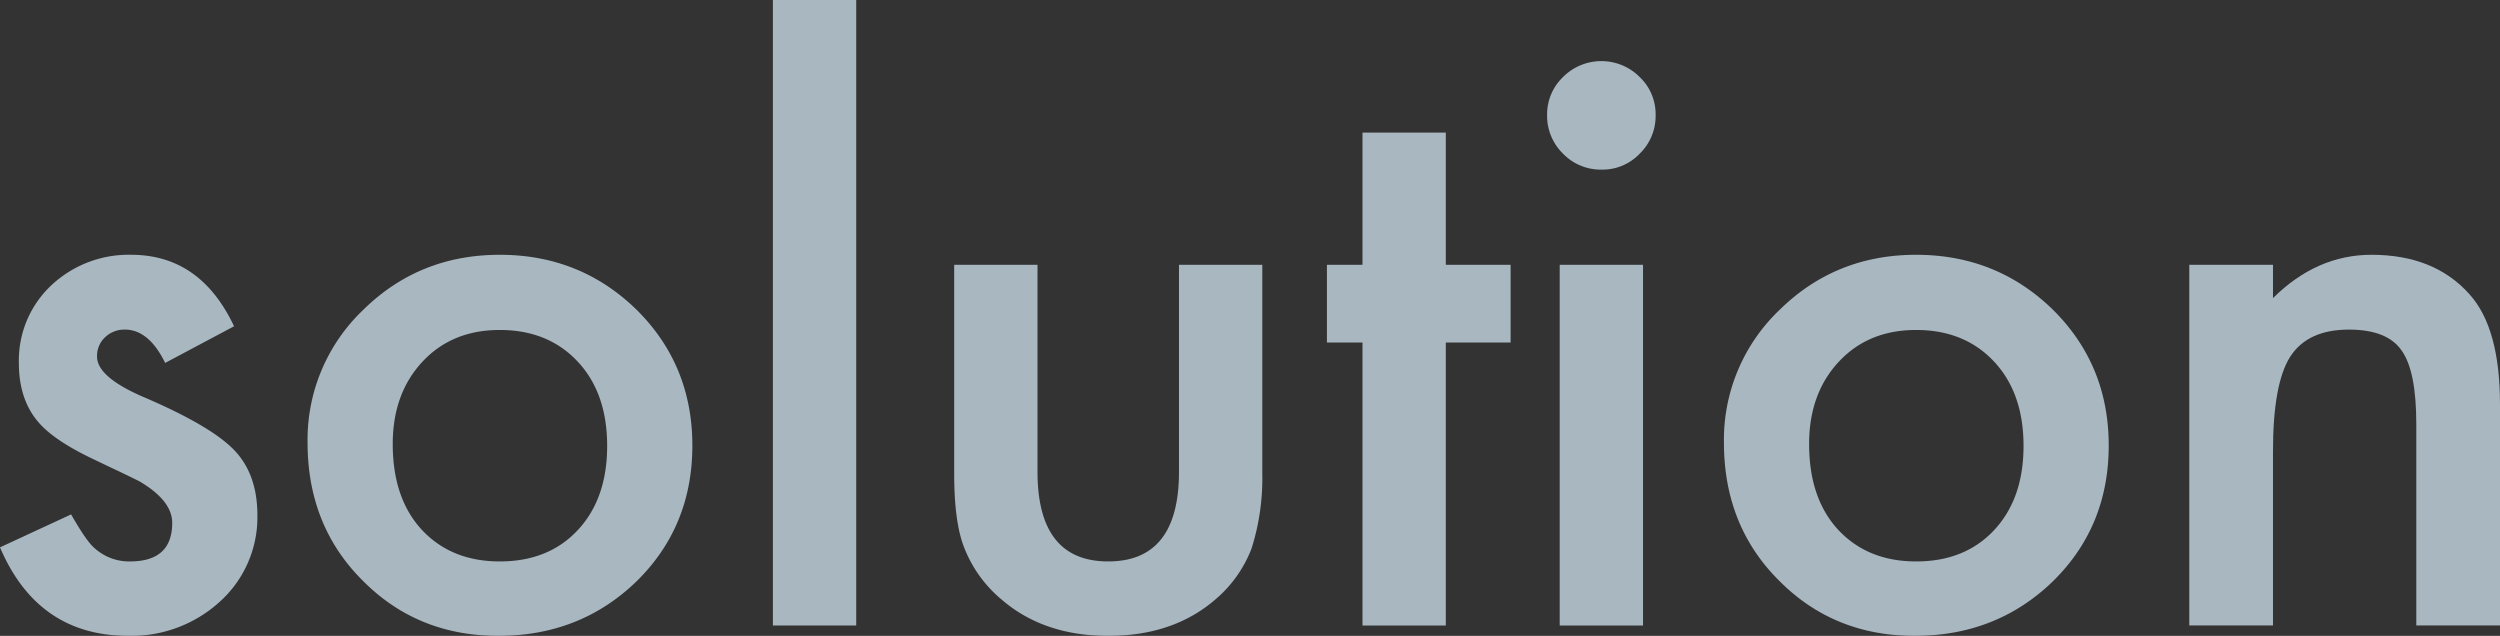 <svg xmlns="http://www.w3.org/2000/svg" xmlns:xlink="http://www.w3.org/1999/xlink" width="614.766" height="156.363" viewBox="0 0 614.766 156.363">
  <rect x="0" y="0" width="614.766" height="156.363" fill="#333333" stroke="none"/>
  <defs>
    <clipPath id="clip-path">
      <rect id="長方形_144" data-name="長方形 144" width="614.766" height="156.363" fill="#dbf0fd"/>
    </clipPath>
  </defs>
  <g id="txt-solution" opacity="0.698">
    <g id="グループ_6204" data-name="グループ 6204" transform="translate(0)" clip-path="url(#clip-path)">
      <path id="パス_322" data-name="パス 322" d="M57.554,60.124,40.615,69.14q-4.007-8.2-9.925-8.2a6.836,6.836,0,0,0-4.827,1.866,6.243,6.243,0,0,0-2,4.781q0,5.1,11.84,10.109Q52,84.714,57.646,90.633t5.646,15.936a27.931,27.931,0,0,1-9.47,21.492A32.242,32.242,0,0,1,31.6,136.256q-22.314,0-31.6-21.765l17.484-8.105q3.642,6.377,5.556,8.105a12.671,12.671,0,0,0,8.924,3.462q10.382,0,10.383-9.472,0-5.465-8.015-10.2-3.1-1.546-6.192-3.006T21.856,92.27Q12.93,87.9,9.289,83.529q-4.645-5.553-4.646-14.3a25.308,25.308,0,0,1,7.924-19.126,27.8,27.8,0,0,1,19.671-7.559q17.028,0,25.317,17.577" transform="translate(0 20.107)" fill="#dbf0fd"/>
      <path id="パス_323" data-name="パス 323" d="M51.36,88.72A44.071,44.071,0,0,1,65.112,56.027q13.75-13.479,33.513-13.48,19.851,0,33.7,13.57,13.657,13.571,13.66,33.331,0,19.944-13.752,33.422-13.843,13.388-33.968,13.387-19.942,0-33.42-13.66Q51.359,109.12,51.36,88.72m20.946.364q0,13.3,7.1,21.036,7.285,7.835,19.216,7.833,12.018,0,19.216-7.74t7.194-20.672q0-12.933-7.194-20.674-7.287-7.83-19.216-7.831-11.747,0-19.033,7.831T72.306,89.084" transform="translate(24.272 20.107)" fill="#dbf0fd"/>
      <rect id="長方形_143" data-name="長方形 143" width="20.491" height="153.813" transform="translate(190.061 0.001)" fill="#dbf0fd"/>
      <path id="パス_324" data-name="パス 324" d="M179.83,44.217V95.124q0,22.04,17.394,22.039t17.393-22.039V44.217h20.491V95.579a57.166,57.166,0,0,1-2.642,18.4,30.885,30.885,0,0,1-8.833,12.477q-10.382,9.014-26.409,9.015-15.937,0-26.319-9.015a31.407,31.407,0,0,1-9.017-12.477q-2.549-6.191-2.549-18.4V44.217Z" transform="translate(75.301 20.896)" fill="#dbf0fd"/>
      <path id="パス_325" data-name="パス 325" d="M250.817,73.776v69.575h-20.49V73.776h-8.744V54.651h8.744V22.14h20.49V54.651h15.936V73.776Z" transform="translate(104.717 10.463)" fill="#dbf0fd"/>
      <path id="パス_326" data-name="パス 326" d="M258.351,23.409a12.688,12.688,0,0,1,3.916-9.288,13.3,13.3,0,0,1,18.852,0,12.6,12.6,0,0,1,3.916,9.379,12.9,12.9,0,0,1-3.916,9.47,12.6,12.6,0,0,1-9.382,3.917,12.894,12.894,0,0,1-9.47-3.917,13,13,0,0,1-3.916-9.561m23.586,125.584H261.446v-88.7h20.491Z" transform="translate(122.093 4.822)" fill="#dbf0fd"/>
      <path id="パス_327" data-name="パス 327" d="M287.88,88.72a44.071,44.071,0,0,1,13.752-32.693q13.75-13.479,33.513-13.48,19.851,0,33.7,13.57Q382.5,69.688,382.5,89.447q0,19.944-13.753,33.422-13.843,13.388-33.968,13.387-19.942,0-33.42-13.66Q287.879,109.12,287.88,88.72m20.946.364q0,13.3,7.1,21.036,7.285,7.835,19.216,7.833,12.018,0,19.216-7.74t7.194-20.672q0-12.933-7.194-20.674-7.287-7.83-19.216-7.831-11.747,0-19.033,7.831t-7.286,20.217" transform="translate(136.047 20.107)" fill="#dbf0fd"/>
      <path id="パス_328" data-name="パス 328" d="M365.588,45.006H386.17V53.2q10.744-10.653,24.224-10.654,15.482,0,24.131,9.744,7.468,8.288,7.469,27.047v54.368H421.412V84.165q0-13.114-3.642-18.123-3.552-5.1-12.932-5.1-10.2,0-14.48,6.739-4.188,6.651-4.188,23.224v42.8H365.588Z" transform="translate(172.771 20.107)" fill="#dbf0fd"/>
    </g>
  </g>
</svg>
